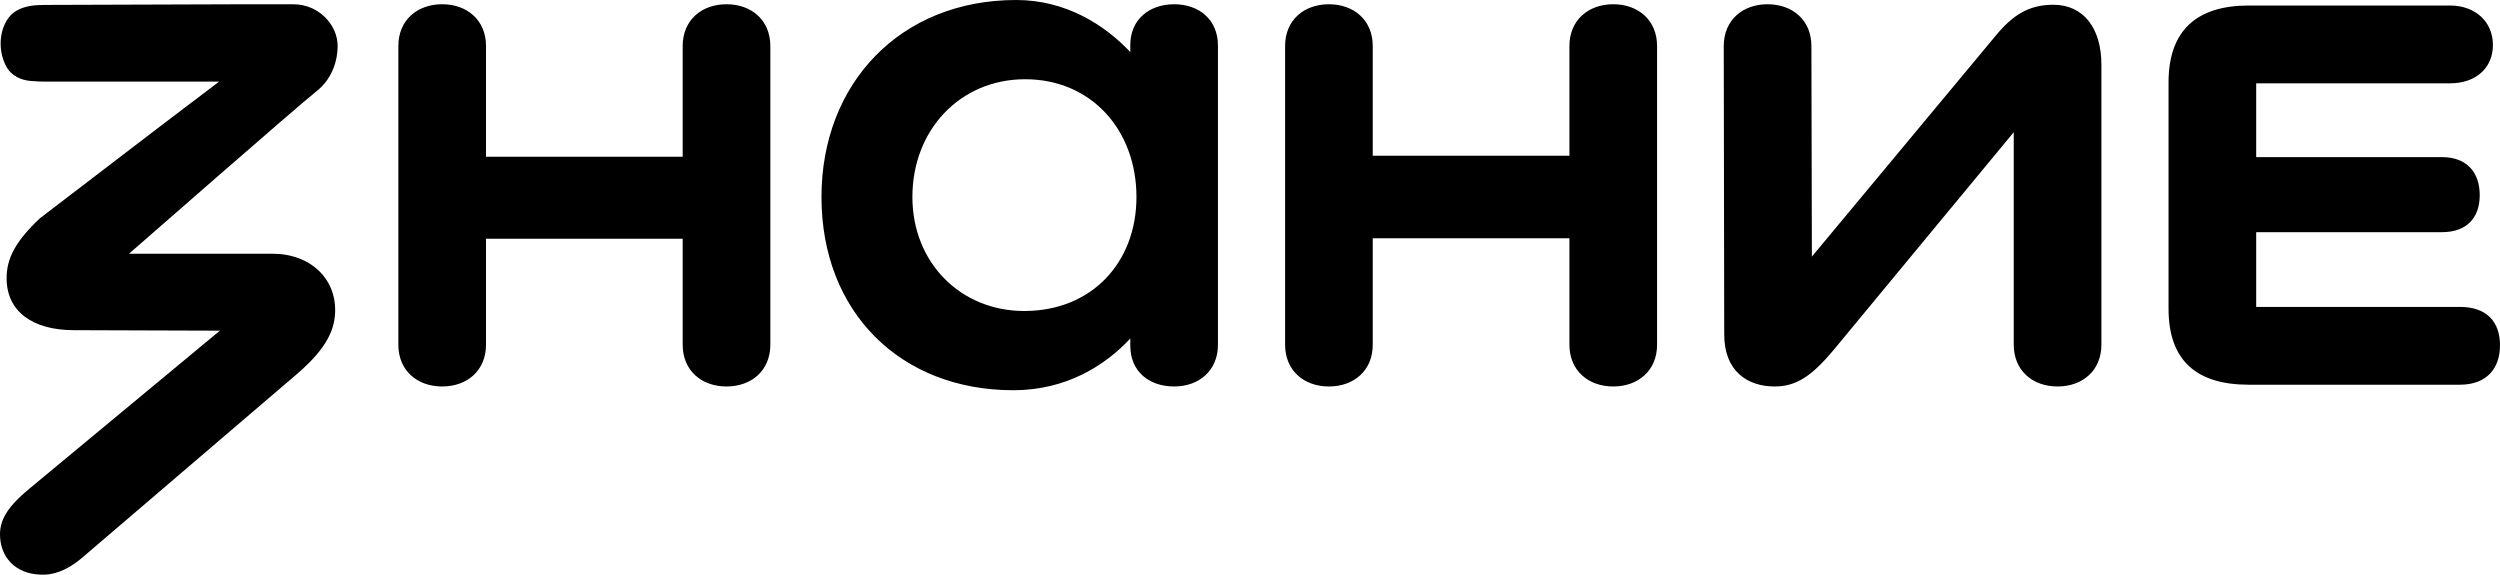 <?xml version="1.0" encoding="UTF-8"?> <svg xmlns="http://www.w3.org/2000/svg" width="696" height="160" viewBox="0 0 696 160" fill="none"><path d="M314.675 94.237C307.53 101.922 296.678 108.64 282.12 108.64C250.614 108.64 228.699 86.834 228.699 54.842C228.699 23.243 250.614 0 282.907 0C296.627 0 307.468 6.833 314.675 14.498V12.528C314.65 5.504 319.919 1.183 326.876 1.183C333.834 1.183 339.077 5.484 339.077 12.666V95.974C339.077 103.156 333.834 107.595 326.876 107.595C319.919 107.595 314.675 103.432 314.675 96.25V94.237ZM190.059 12.804C190.059 5.622 195.302 1.183 202.26 1.183C209.217 1.183 214.461 5.622 214.461 12.804V95.974C214.461 103.156 209.217 107.595 202.26 107.595C195.302 107.595 190.059 103.156 190.059 95.974V66.456H135.303V95.974C135.303 103.156 130.059 107.595 123.102 107.595C116.144 107.595 110.901 103.156 110.901 95.974V12.804C110.901 5.622 116.144 1.183 123.102 1.183C130.059 1.183 135.303 5.622 135.303 12.804V43.628H190.059V12.804ZM494.063 107.595C486.58 107.595 480.024 103.417 480.024 93.102L479.893 12.804C479.893 5.622 485.136 1.183 492.094 1.183C499.051 1.183 504.295 5.622 504.295 12.804L504.426 71.441L555.499 10.062C560.225 4.317 564.688 1.321 571.645 1.321C580.047 1.321 585.028 7.842 585.028 18.027V95.974C585.028 103.156 579.784 107.595 572.827 107.595C565.87 107.595 560.626 103.156 560.626 95.974V36.808L510.603 97.28C504.302 104.853 499.97 107.595 494.063 107.595ZM436.929 12.804C436.929 5.622 442.172 1.183 449.13 1.183C456.087 1.183 461.33 5.622 461.33 12.804V95.974C461.33 103.156 456.087 107.595 449.13 107.595C442.172 107.595 436.929 103.156 436.929 95.974V66.326H382.172V95.974C382.172 103.156 376.929 107.595 369.972 107.595C363.014 107.595 357.771 103.156 357.771 95.974V12.804C357.771 5.622 363.014 1.183 369.972 1.183C376.929 1.183 382.172 5.622 382.172 12.804V43.359H436.929V12.804ZM682.085 1.537H626.031C611.722 1.537 603.722 8.327 603.722 22.951V85.95C603.722 100.575 611.722 107.103 626.031 107.103H684.842C692.325 107.103 696 102.533 696 96.135C696 89.606 692.325 85.443 684.842 85.443H628.124V64.636H679.854C686.811 64.636 690.355 60.588 690.355 54.32C690.355 48.052 686.811 43.743 679.854 43.743H628.124V23.197H682.085C689.174 23.197 694.031 19.034 694.031 12.505C694.031 6.107 689.174 1.537 682.085 1.537ZM285.402 22.06C267.286 22.06 254.012 36.17 254.012 54.842C254.012 73.123 267.417 86.58 285.139 86.58C303.911 86.58 316.39 73.123 316.39 54.842C316.39 36.17 303.78 22.06 285.402 22.06Z" fill="black"></path><path d="M8.139 136.08L61.21 92.06L20.602 91.922C9.05 91.922 1.838 86.714 1.838 77.443C1.838 71.959 4.332 67.127 11.158 60.729L43.5 36L61 22.721H12.587C11.669 22.721 10.075 22.672 8.502 22.535C5.847 22.305 3.289 21.122 1.936 18.837C-1.217 13.511 -0.009 5.681 4.567 2.992C6.954 1.588 9.815 1.371 12.587 1.371L67.371 1.187C67.371 1.187 77.042 1.186 81.637 1.186C88.758 1.186 94 6.928 94 12.804C94 16.852 92.5 22 88 25.5C83.5 29 35.917 70.633 35.917 70.633H75.757C86.653 70.633 93.313 77.704 93.313 86.192C93.313 91.284 91.475 96.638 82.417 104.342L22.564 155.528C18.494 158.923 14.556 160.229 11.143 159.968C4.317 159.707 0 155.144 0 148.746C0 144.306 2.625 140.65 8.139 136.08Z" fill="black"></path></svg> 